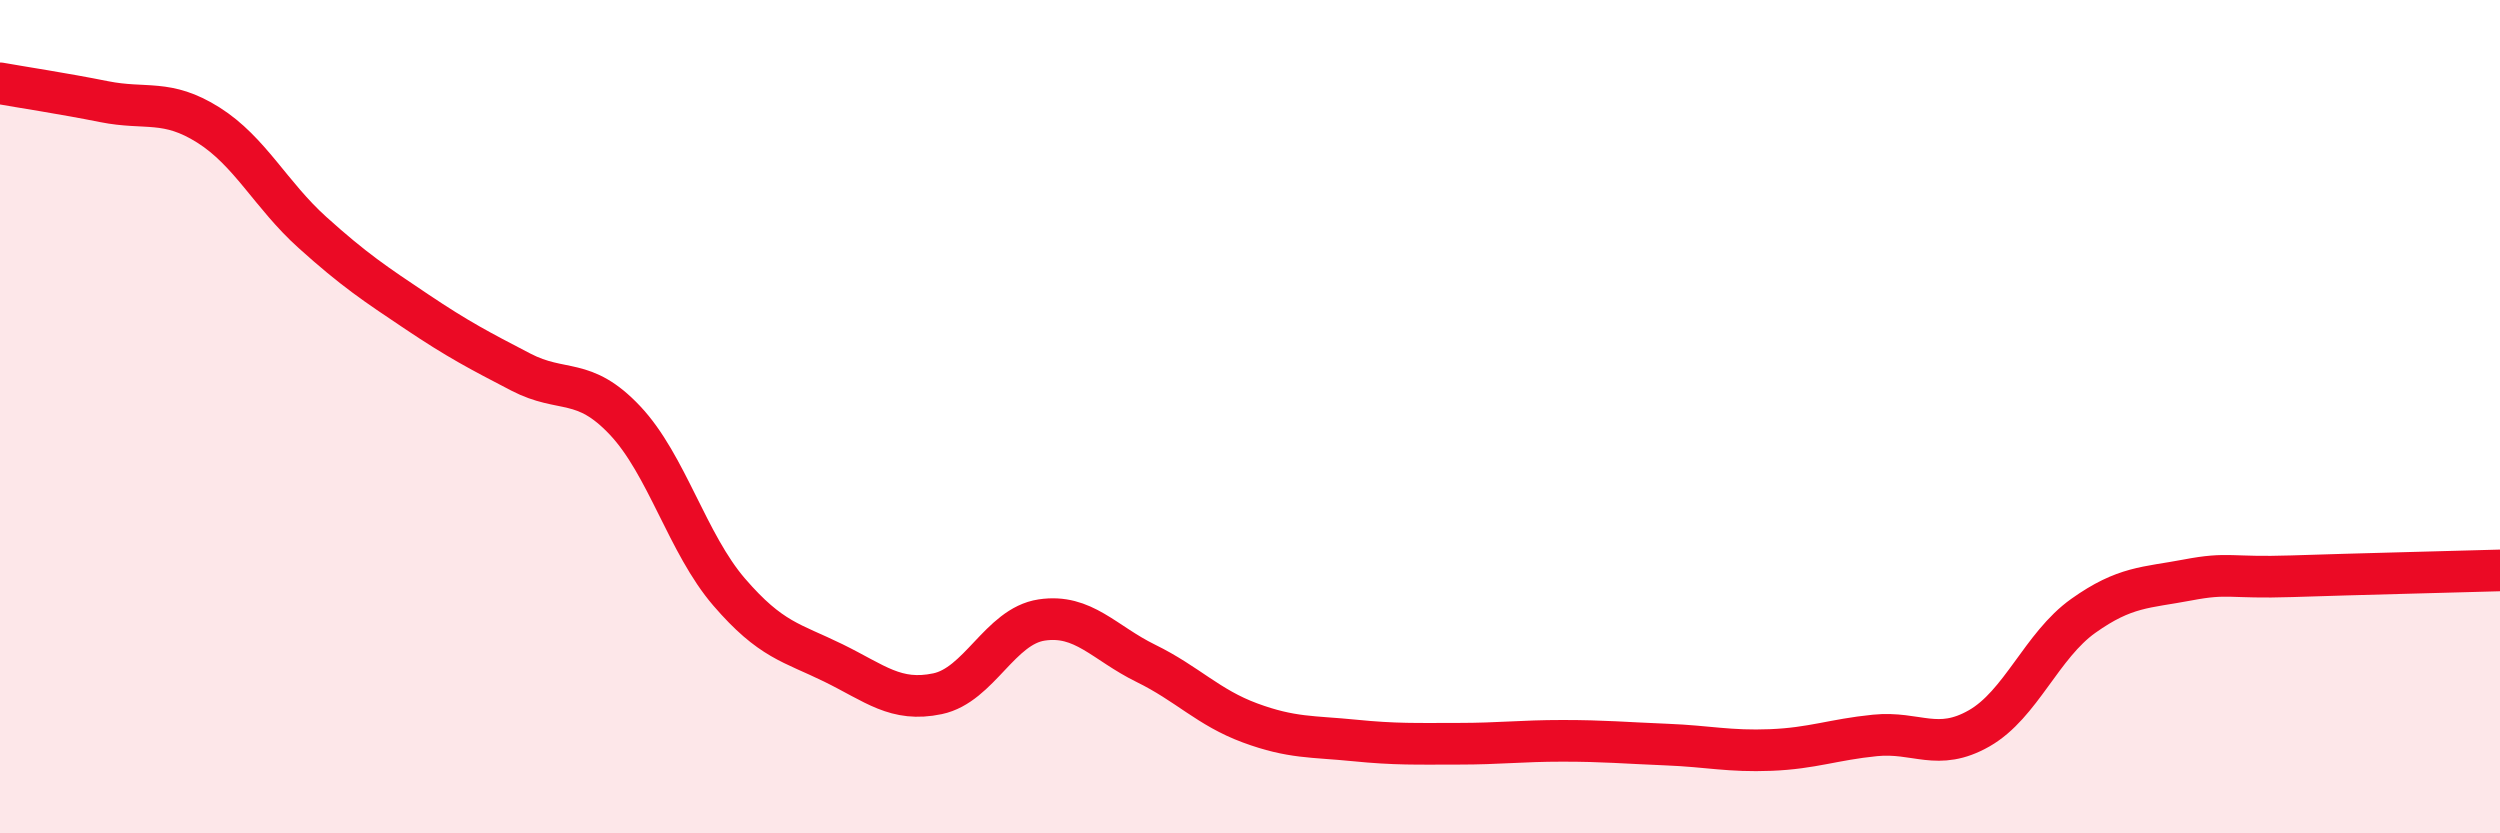 
    <svg width="60" height="20" viewBox="0 0 60 20" xmlns="http://www.w3.org/2000/svg">
      <path
        d="M 0,2 C 0.5,2.09 1.5,2.24 2.5,2.44 C 3.5,2.64 4,2.37 5,3 C 6,3.63 6.5,4.68 7.5,5.58 C 8.5,6.48 9,6.81 10,7.48 C 11,8.15 11.5,8.41 12.5,8.93 C 13.5,9.45 14,9.03 15,10.09 C 16,11.15 16.5,13.05 17.5,14.21 C 18.5,15.37 19,15.42 20,15.91 C 21,16.4 21.5,16.86 22.5,16.65 C 23.5,16.44 24,15.03 25,14.88 C 26,14.73 26.5,15.43 27.5,15.92 C 28.5,16.41 29,16.98 30,17.35 C 31,17.72 31.5,17.67 32.5,17.77 C 33.5,17.87 34,17.85 35,17.85 C 36,17.85 36.5,17.78 37.5,17.78 C 38.5,17.78 39,17.83 40,17.87 C 41,17.91 41.5,18.04 42.5,18 C 43.5,17.96 44,17.75 45,17.65 C 46,17.55 46.5,18.05 47.5,17.48 C 48.5,16.91 49,15.49 50,14.78 C 51,14.07 51.5,14.11 52.5,13.92 C 53.5,13.73 53.5,13.88 55,13.83 C 56.5,13.78 59,13.72 60,13.69L60 20L0 20Z"
        fill="#EB0A25"
        opacity="0.1"
        stroke-linecap="round"
        stroke-linejoin="round"
      />
      <path
        d="M 0,2 C 0.5,2.09 1.5,2.24 2.5,2.44 C 3.5,2.64 4,2.37 5,3 C 6,3.63 6.5,4.68 7.5,5.58 C 8.5,6.48 9,6.81 10,7.48 C 11,8.15 11.5,8.41 12.5,8.93 C 13.5,9.45 14,9.03 15,10.09 C 16,11.15 16.5,13.05 17.5,14.21 C 18.5,15.37 19,15.42 20,15.91 C 21,16.4 21.5,16.86 22.5,16.65 C 23.5,16.44 24,15.03 25,14.88 C 26,14.73 26.5,15.43 27.5,15.92 C 28.5,16.41 29,16.98 30,17.35 C 31,17.72 31.5,17.67 32.5,17.77 C 33.5,17.87 34,17.85 35,17.85 C 36,17.85 36.5,17.78 37.5,17.78 C 38.5,17.78 39,17.83 40,17.87 C 41,17.91 41.5,18.04 42.5,18 C 43.5,17.96 44,17.75 45,17.65 C 46,17.55 46.5,18.05 47.5,17.48 C 48.5,16.91 49,15.49 50,14.78 C 51,14.07 51.5,14.11 52.5,13.92 C 53.5,13.73 53.5,13.88 55,13.83 C 56.5,13.78 59,13.72 60,13.69"
        stroke="#EB0A25"
        stroke-width="1"
        fill="none"
        stroke-linecap="round"
        stroke-linejoin="round"
      />
    </svg>
  
